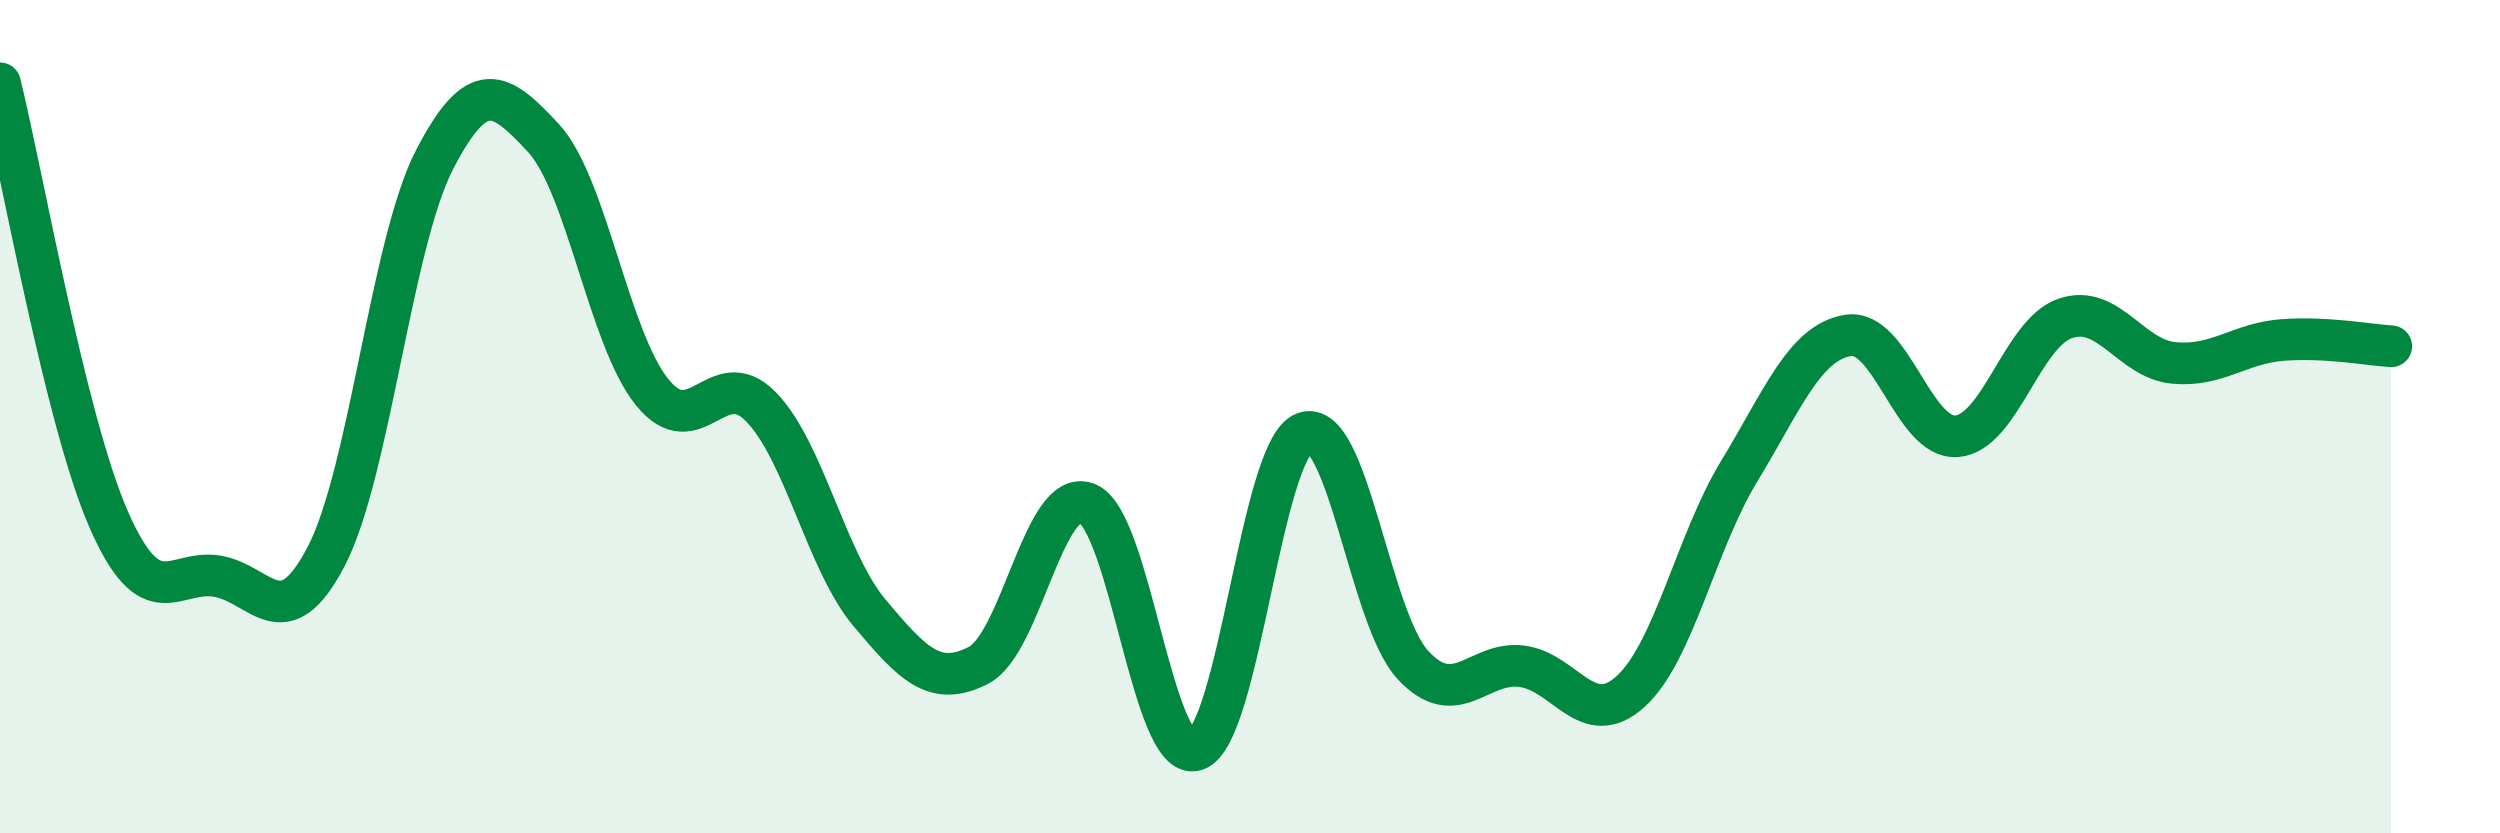 
    <svg width="60" height="20" viewBox="0 0 60 20" xmlns="http://www.w3.org/2000/svg">
      <path
        d="M 0,2 C 0.52,4.09 1.57,10.1 2.61,12.47 C 3.65,14.84 4.18,13.65 5.22,13.83 C 6.26,14.01 6.79,15.35 7.83,13.35 C 8.87,11.35 9.39,5.84 10.43,3.83 C 11.47,1.82 12,2.19 13.04,3.31 C 14.08,4.43 14.61,8.12 15.65,9.41 C 16.69,10.7 17.22,8.7 18.26,9.76 C 19.3,10.82 19.83,13.47 20.87,14.71 C 21.91,15.95 22.44,16.5 23.48,15.97 C 24.52,15.44 25.05,11.67 26.09,12.08 C 27.13,12.49 27.66,18.34 28.7,18 C 29.74,17.66 30.26,10.8 31.3,10.39 C 32.34,9.98 32.87,14.84 33.91,15.96 C 34.95,17.08 35.48,15.86 36.52,15.99 C 37.56,16.12 38.09,17.54 39.13,16.6 C 40.17,15.66 40.7,13.02 41.74,11.31 C 42.78,9.6 43.31,8.22 44.35,8.05 C 45.39,7.88 45.92,10.55 46.96,10.47 C 48,10.39 48.53,7.99 49.57,7.64 C 50.61,7.29 51.13,8.61 52.17,8.71 C 53.21,8.81 53.74,8.24 54.78,8.16 C 55.82,8.08 56.87,8.28 57.39,8.31L57.39 20L0 20Z"
        fill="#008740"
        opacity="0.1"
        stroke-linecap="round"
        stroke-linejoin="round"
      />
      <path
        d="M 0,2 C 0.52,4.09 1.57,10.1 2.61,12.47 C 3.65,14.84 4.18,13.65 5.22,13.83 C 6.26,14.01 6.79,15.35 7.83,13.35 C 8.87,11.35 9.39,5.84 10.43,3.83 C 11.47,1.82 12,2.19 13.04,3.31 C 14.08,4.43 14.61,8.12 15.65,9.41 C 16.69,10.7 17.22,8.7 18.26,9.76 C 19.3,10.82 19.83,13.47 20.87,14.71 C 21.91,15.95 22.44,16.5 23.48,15.97 C 24.52,15.44 25.05,11.67 26.09,12.08 C 27.13,12.49 27.66,18.34 28.7,18 C 29.74,17.66 30.26,10.8 31.3,10.39 C 32.34,9.98 32.87,14.84 33.91,15.96 C 34.95,17.08 35.48,15.86 36.52,15.99 C 37.56,16.12 38.09,17.54 39.13,16.6 C 40.17,15.66 40.7,13.02 41.74,11.31 C 42.78,9.6 43.31,8.22 44.35,8.05 C 45.39,7.88 45.92,10.55 46.96,10.47 C 48,10.39 48.53,7.99 49.57,7.64 C 50.61,7.29 51.13,8.61 52.17,8.71 C 53.21,8.81 53.74,8.24 54.78,8.16 C 55.82,8.08 56.87,8.28 57.39,8.31"
        stroke="#008740"
        stroke-width="1"
        fill="none"
        stroke-linecap="round"
        stroke-linejoin="round"
      />
    </svg>
  